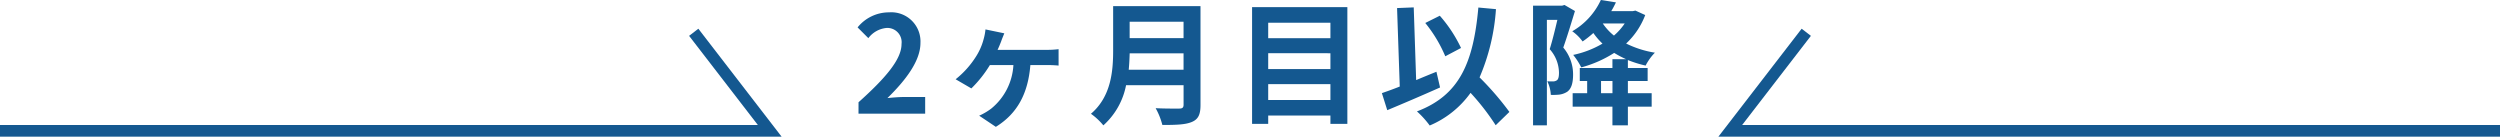 <svg xmlns="http://www.w3.org/2000/svg" width="427.916" height="23.391" viewBox="0 0 427.916 23.391">
  <g id="グループ_1159" data-name="グループ 1159" transform="translate(-5393.945 -9996.274)">
    <g id="グループ_1157" data-name="グループ 1157" transform="translate(4681.861 5998.389)">
      <path id="パス_2177" data-name="パス 2177" d="M.989,0H12.4V-2.852h-3.7c-.782,0-1.909.092-2.76.184C9.039-5.7,11.592-9.016,11.592-12.1a4.993,4.993,0,0,0-5.359-5.244,6.9,6.9,0,0,0-5.4,2.576l1.84,1.84A4.409,4.409,0,0,1,5.8-14.674a2.442,2.442,0,0,1,2.553,2.76c0,2.622-2.737,5.819-7.36,9.959ZM24.794-10.925c.253-.529.46-1.058.621-1.472.138-.414.322-.828.529-1.357l-3.22-.667a9.354,9.354,0,0,1-.322,1.679A10.448,10.448,0,0,1,21.114-9.8a15.582,15.582,0,0,1-3.5,3.91l2.691,1.564a20.432,20.432,0,0,0,3.174-4h4.025A10.324,10.324,0,0,1,23.713-.874,10.409,10.409,0,0,1,21.643.345l2.852,1.909C28.152,0,30.015-3.427,30.406-8.326h2.806c.46,0,1.334.023,2.024.092V-11.04a15.809,15.809,0,0,1-2.024.115Zm22.448,3.4c.092-.966.138-1.932.161-2.806h9.223v2.806Zm9.384-8.211v2.806H47.4v-2.806Zm2.9-2.668H44.574v7.567c0,3.5-.322,7.889-3.8,10.856A10.8,10.8,0,0,1,42.9,2a12.372,12.372,0,0,0,3.887-6.877h9.844v3.335c0,.483-.184.667-.736.667-.506,0-2.438.023-4.048-.069a11.741,11.741,0,0,1,1.15,2.875c2.369,0,3.979-.046,5.083-.529,1.058-.46,1.449-1.242,1.449-2.9ZM71.116-2.346V-5.06H81.765v2.714Zm10.649-8v2.714H71.116V-10.35Zm0-5.221v2.645H71.116v-2.645ZM68.356-18.239V1.748h2.76V.322H81.765V1.748h2.9V-18.239Zm35.765,6.992a23.45,23.45,0,0,0-3.634-5.52L98-15.525a23.439,23.439,0,0,1,3.427,5.7ZM99.912-7.176c-1.15.46-2.323.943-3.473,1.426l-.414-12.443-2.852.115.46,13.432c-1.15.46-2.185.828-3.059,1.127L91.494-.6c2.6-1.081,6-2.53,9.039-3.887ZM112.4-.3a50.163,50.163,0,0,0-5.106-5.911A35.551,35.551,0,0,0,110.1-17.894l-3.013-.276c-.851,9.453-3.22,15.019-10.511,17.779a16.081,16.081,0,0,1,2.185,2.415,16.423,16.423,0,0,0,6.992-5.589,40.3,40.3,0,0,1,4.3,5.543Zm9.43-18.308-.391.115h-4.991V2h2.369V-16.054h1.794c-.368,1.564-.851,3.565-1.311,5.014a6.156,6.156,0,0,1,1.587,4.025c0,.644-.092,1.1-.345,1.288a1.191,1.191,0,0,1-.644.207c-.276,0-.6,0-1.012-.023a5.8,5.8,0,0,1,.6,2.323,9.721,9.721,0,0,0,1.472-.046,3.284,3.284,0,0,0,1.334-.483C123-4.255,123.3-5.221,123.3-6.693a7.081,7.081,0,0,0-1.679-4.623c.644-1.794,1.4-4.3,2-6.256ZM130.042-3.5h-1.955V-5.589h1.955Zm2.093-11.937a10.423,10.423,0,0,1-1.84,2.07,9.5,9.5,0,0,1-1.909-2.07Zm1.84-2.208-.46.092h-3.68c.3-.483.552-.989.8-1.5l-2.576-.414a12,12,0,0,1-4.9,5.359,7.52,7.52,0,0,1,1.771,1.748,17.056,17.056,0,0,0,1.84-1.449,11.843,11.843,0,0,0,1.564,1.817,16.709,16.709,0,0,1-5.014,1.932,11.7,11.7,0,0,1,1.38,2.139,20.1,20.1,0,0,0,5.635-2.484,17.2,17.2,0,0,0,2.047,1.081h-2.346V-7.82h-5.589v2.231h1.265V-3.5h-2.484v2.3h6.808V2h2.645V-1.2h4.071V-3.5h-4.071V-5.589h3.381V-7.82h-3.381V-9.177a19.528,19.528,0,0,0,3.036.943,9,9,0,0,1,1.587-2.208,17.171,17.171,0,0,1-4.922-1.564,12.924,12.924,0,0,0,3.266-4.876Z" transform="translate(858.042 4017.343)" fill="#145890"/>
      <path id="パス_835" data-name="パス 835" d="M556.216,4094.068l-13.008,16.865h131.75" transform="translate(465.042 -90.657)" fill="none" stroke="#145890" stroke-width="2"/>
      <path id="パス_836" data-name="パス 836" d="M621.95,4094.068l13.008,16.865H503.208" transform="translate(208.876 -90.657)" fill="none" stroke="#145890" stroke-width="2"/>
    </g>
  </g>
</svg>
